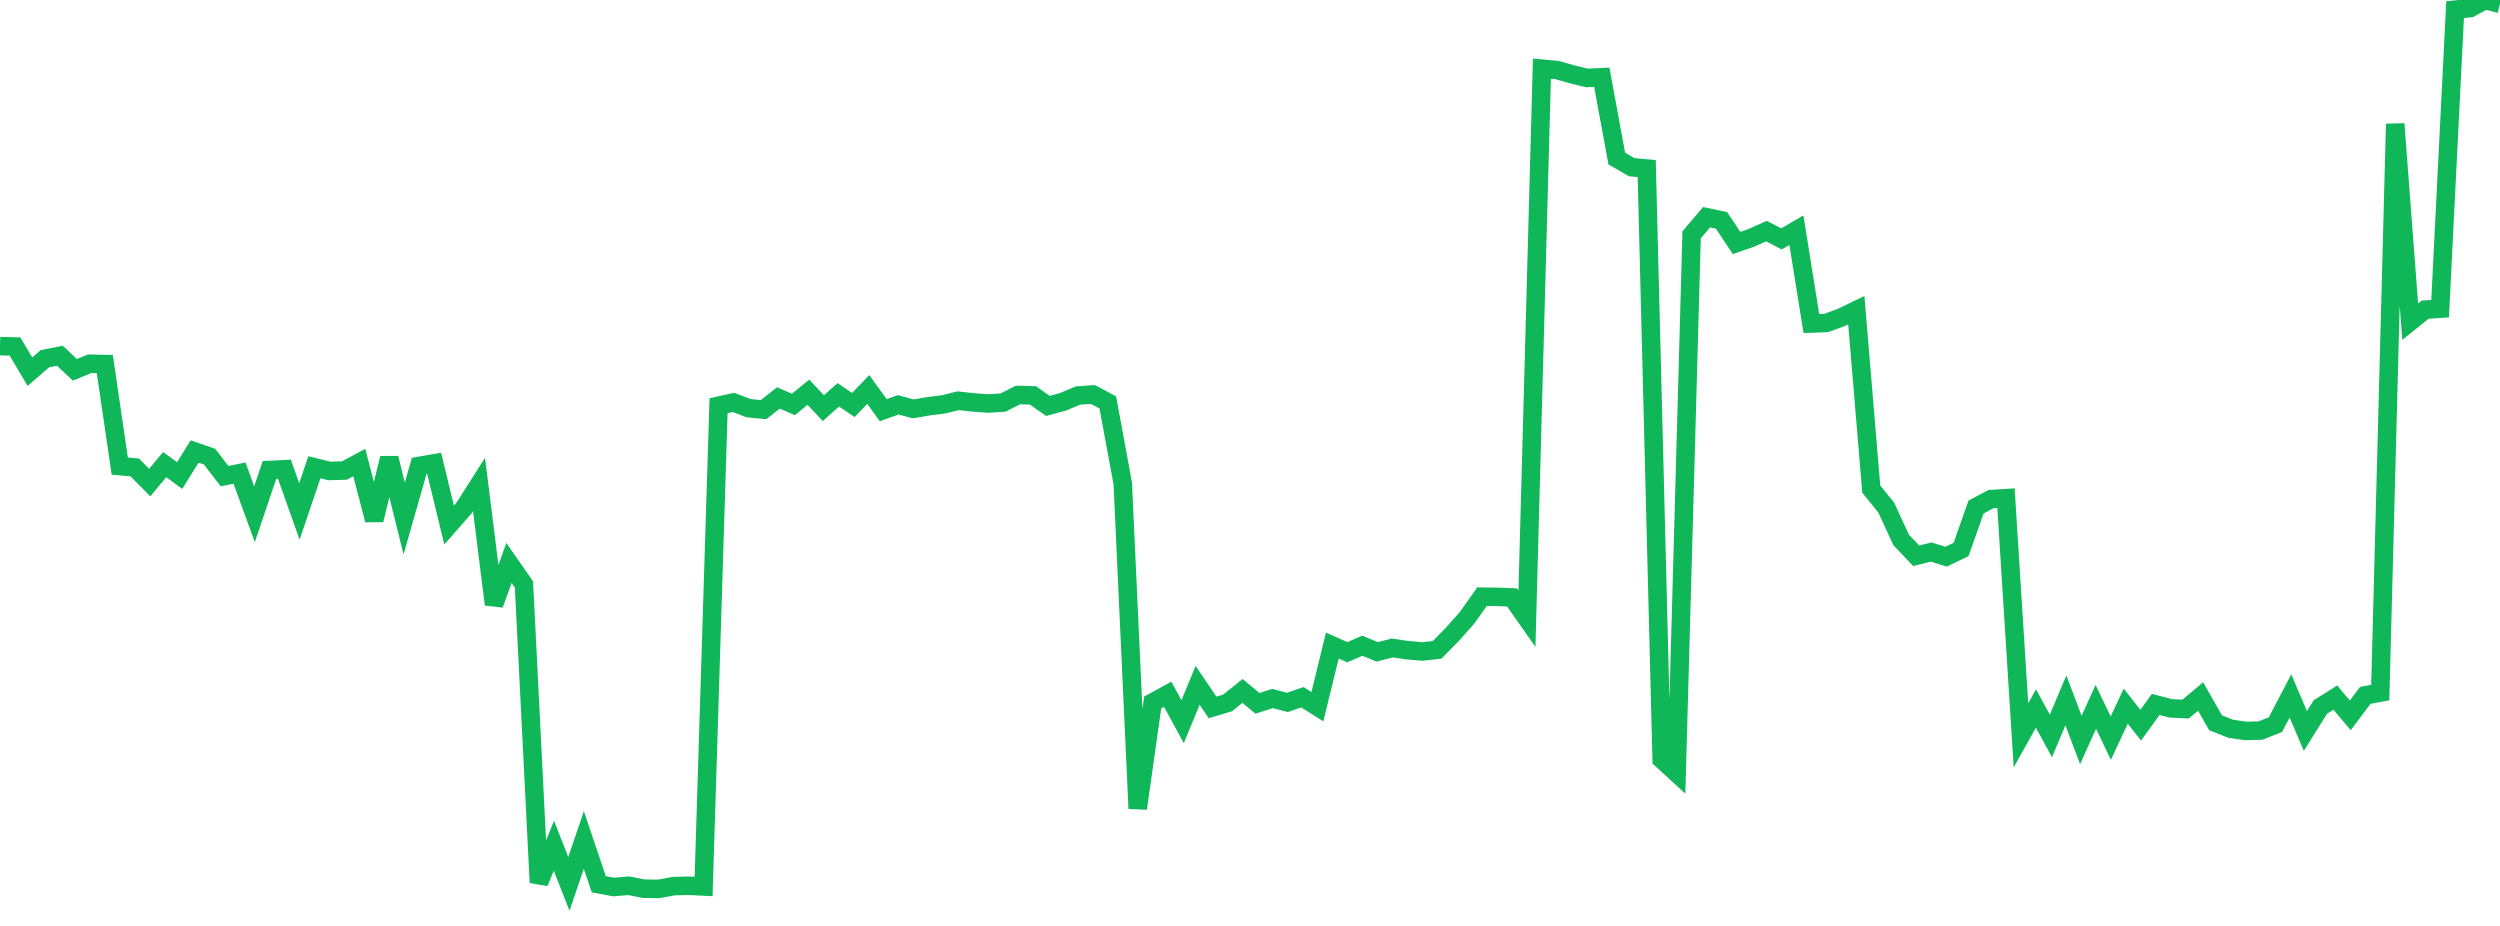 <?xml version="1.0" standalone="no"?>
<!DOCTYPE svg PUBLIC "-//W3C//DTD SVG 1.1//EN" "http://www.w3.org/Graphics/SVG/1.1/DTD/svg11.dtd">
<svg width="135" height="50" viewBox="0 0 135 50" preserveAspectRatio="none" class="sparkline" xmlns="http://www.w3.org/2000/svg"
xmlns:xlink="http://www.w3.org/1999/xlink"><path  class="sparkline--line" d="M 0 18.69 L 0 18.69 L 0.808 18.71 L 1.617 20.07 L 2.425 19.37 L 3.234 19.21 L 4.042 19.97 L 4.85 19.64 L 5.659 19.66 L 6.467 25.17 L 7.275 25.24 L 8.084 26.06 L 8.892 25.09 L 9.701 25.68 L 10.509 24.38 L 11.317 24.66 L 12.126 25.71 L 12.934 25.55 L 13.743 27.77 L 14.551 25.38 L 15.359 25.34 L 16.168 27.62 L 16.976 25.23 L 17.784 25.43 L 18.593 25.41 L 19.401 24.98 L 20.21 28.08 L 21.018 24.74 L 21.826 28 L 22.635 25.16 L 23.443 25.02 L 24.251 28.35 L 25.06 27.43 L 25.868 26.16 L 26.677 32.64 L 27.485 30.4 L 28.293 31.56 L 29.102 47.66 L 29.91 45.67 L 30.719 47.73 L 31.527 45.36 L 32.335 47.75 L 33.144 47.9 L 33.952 47.83 L 34.76 47.99 L 35.569 48 L 36.377 47.85 L 37.186 47.83 L 37.994 47.87 L 38.802 21.91 L 39.611 21.73 L 40.419 22.04 L 41.228 22.12 L 42.036 21.49 L 42.844 21.84 L 43.653 21.18 L 44.461 22.04 L 45.269 21.32 L 46.078 21.87 L 46.886 21.03 L 47.695 22.15 L 48.503 21.86 L 49.311 22.08 L 50.12 21.94 L 50.928 21.84 L 51.737 21.64 L 52.545 21.73 L 53.353 21.79 L 54.162 21.74 L 54.97 21.33 L 55.778 21.35 L 56.587 21.92 L 57.395 21.7 L 58.204 21.36 L 59.012 21.3 L 59.82 21.73 L 60.629 26.1 L 61.437 43.66 L 62.246 37.93 L 63.054 37.49 L 63.862 38.97 L 64.671 37.01 L 65.479 38.2 L 66.287 37.96 L 67.096 37.31 L 67.904 37.98 L 68.713 37.72 L 69.521 37.93 L 70.329 37.65 L 71.138 38.16 L 71.946 34.86 L 72.754 35.22 L 73.563 34.87 L 74.371 35.2 L 75.18 34.99 L 75.988 35.11 L 76.796 35.18 L 77.605 35.09 L 78.413 34.27 L 79.222 33.36 L 80.03 32.22 L 80.838 32.23 L 81.647 32.26 L 82.455 33.41 L 83.263 3.71 L 84.072 3.78 L 84.88 4.01 L 85.689 4.21 L 86.497 4.17 L 87.305 8.56 L 88.114 9.03 L 88.922 9.1 L 89.731 41.01 L 90.539 41.75 L 91.347 12.68 L 92.156 11.73 L 92.964 11.9 L 93.772 13.12 L 94.581 12.84 L 95.389 12.48 L 96.198 12.9 L 97.006 12.43 L 97.814 17.47 L 98.623 17.44 L 99.431 17.14 L 100.24 16.75 L 101.048 26.41 L 101.856 27.41 L 102.665 29.16 L 103.473 30.01 L 104.281 29.81 L 105.09 30.06 L 105.898 29.67 L 106.707 27.38 L 107.515 26.95 L 108.323 26.9 L 109.132 39.71 L 109.94 38.26 L 110.749 39.74 L 111.557 37.82 L 112.365 39.96 L 113.174 38.17 L 113.982 39.86 L 114.79 38.13 L 115.599 39.16 L 116.407 38.04 L 117.216 38.25 L 118.024 38.29 L 118.832 37.61 L 119.641 39.03 L 120.449 39.35 L 121.257 39.47 L 122.066 39.45 L 122.874 39.13 L 123.683 37.58 L 124.491 39.47 L 125.299 38.18 L 126.108 37.67 L 126.916 38.63 L 127.725 37.55 L 128.533 37.4 L 129.341 6.69 L 130.15 17.37 L 130.958 16.72 L 131.766 16.67 L 132.575 0.52 L 133.383 0.44 L 134.192 0 L 135 0.21" fill="none" stroke-width="1" stroke="#10b759"></path></svg>